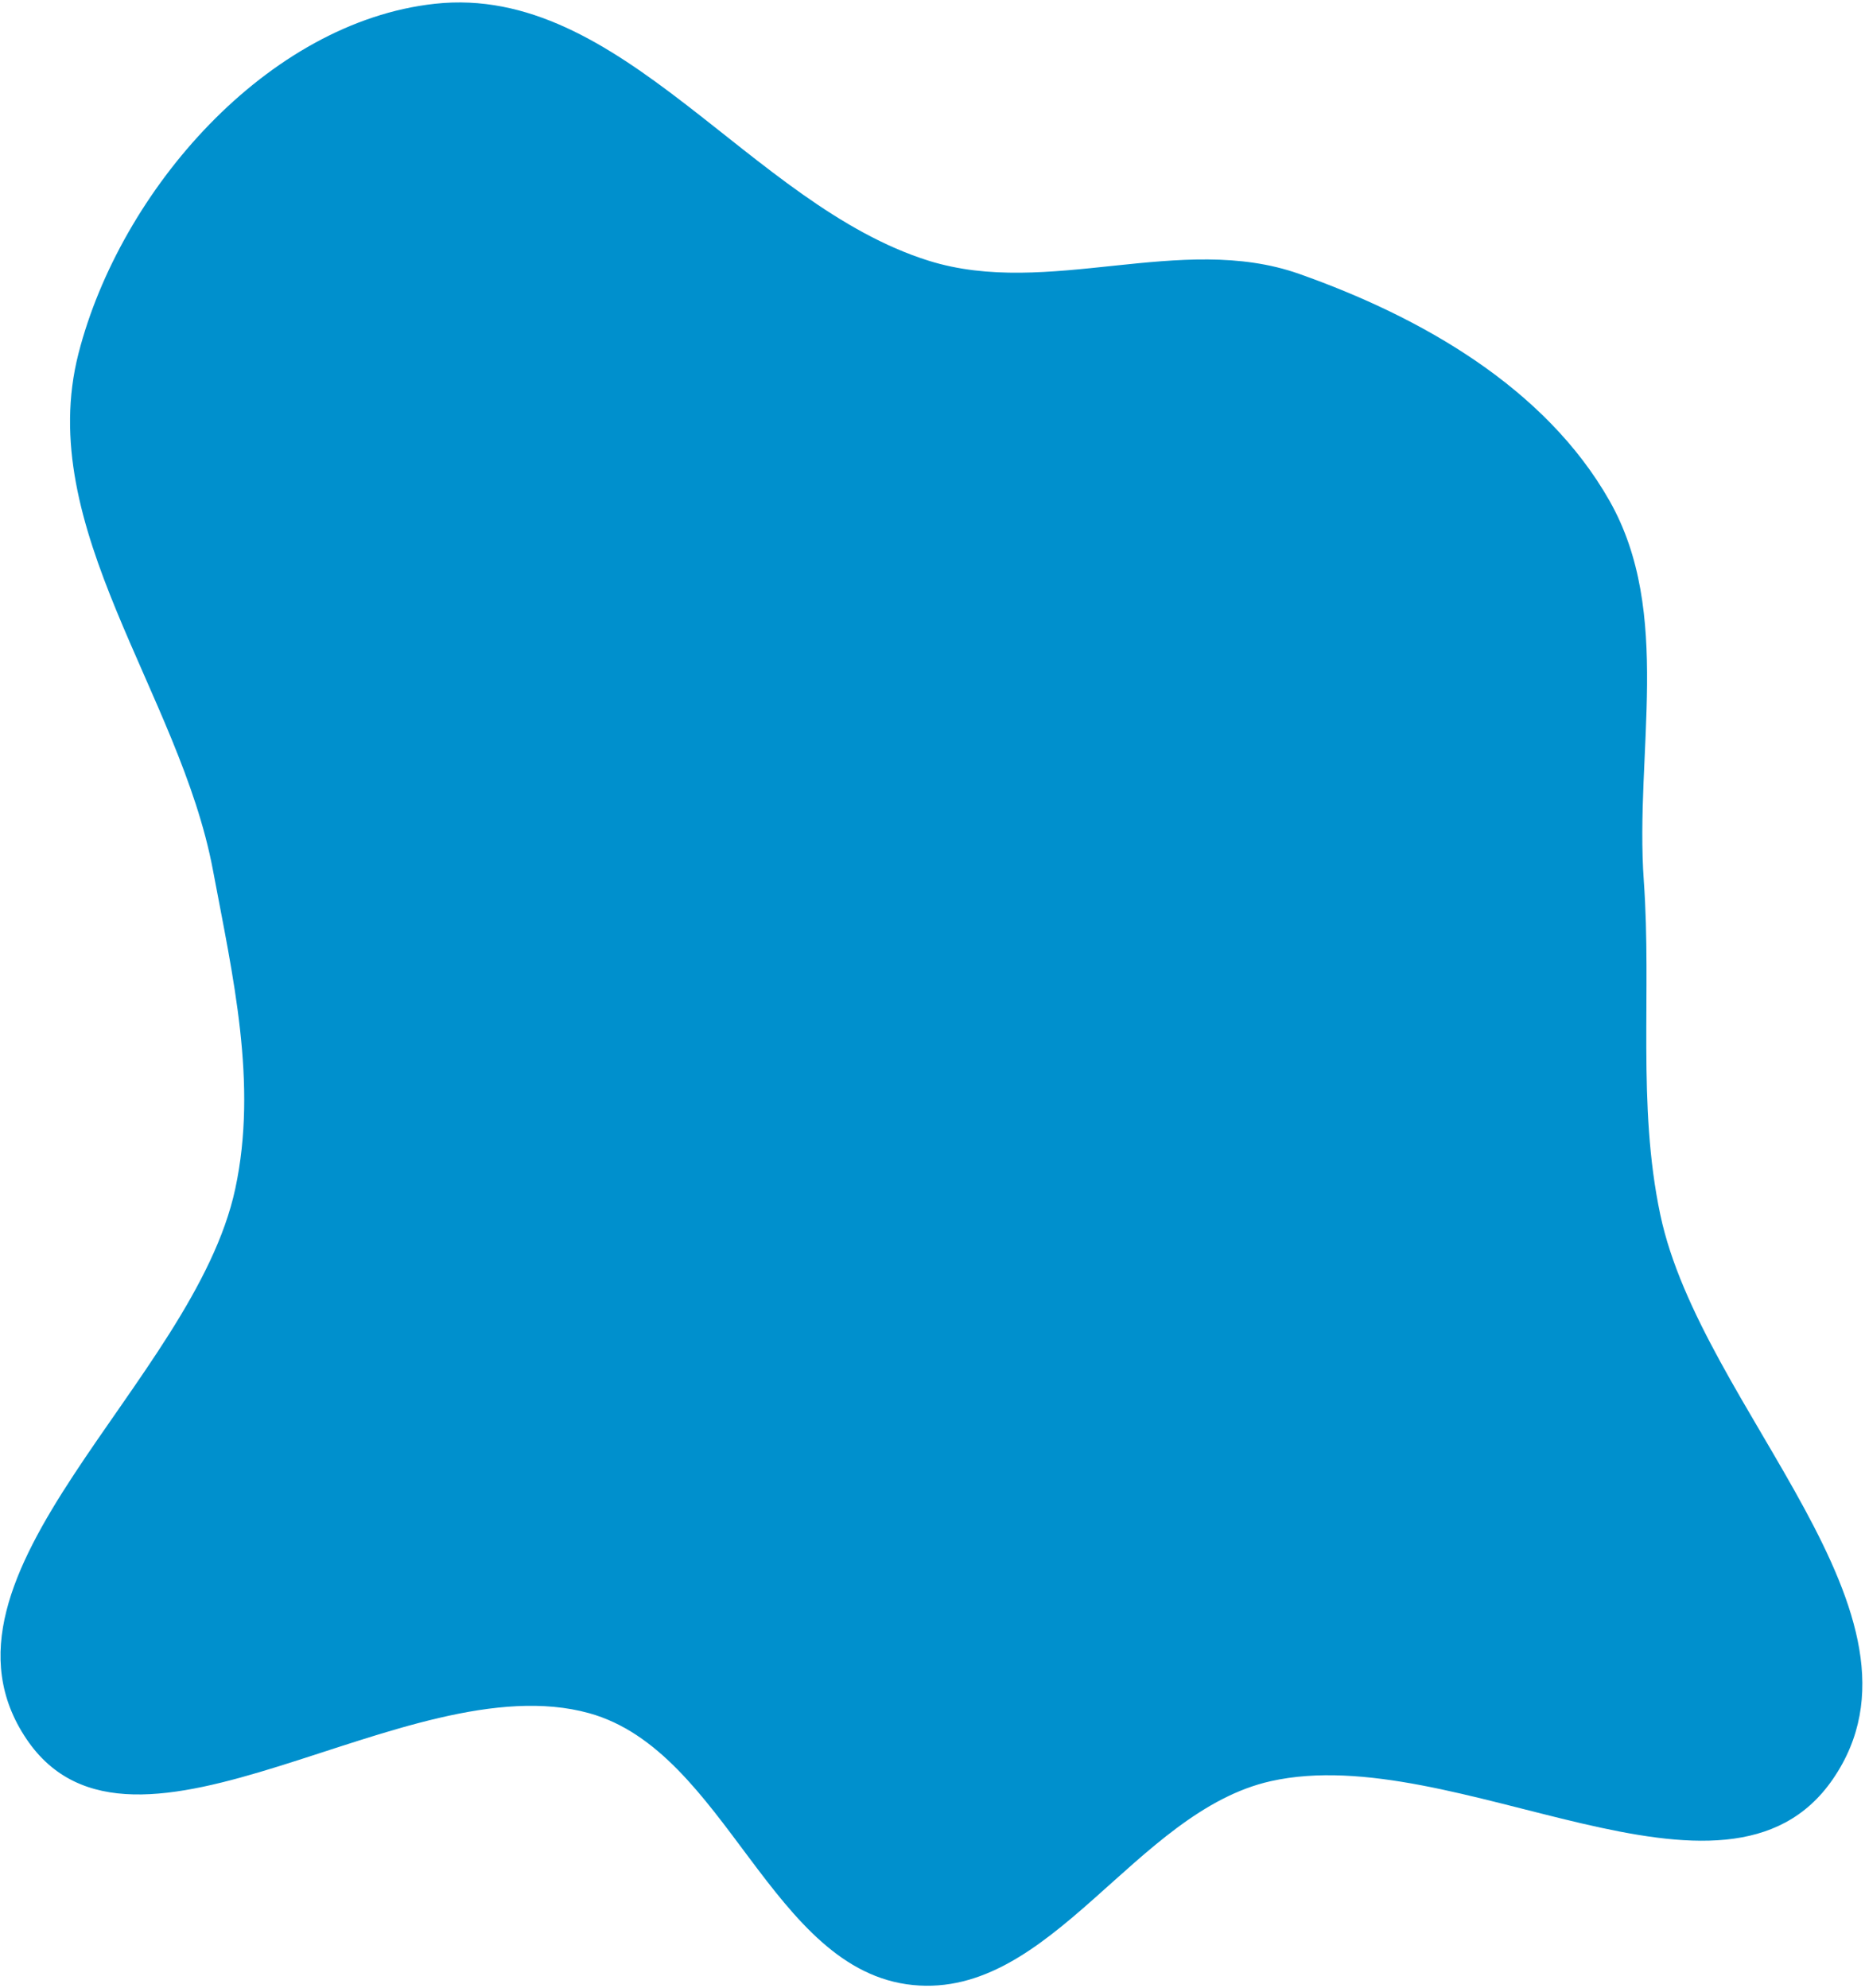 <?xml version="1.0" encoding="UTF-8"?> <svg xmlns="http://www.w3.org/2000/svg" width="501" height="534" viewBox="0 0 501 534" fill="none"> <path fill-rule="evenodd" clip-rule="evenodd" d="M348.902 73.546C381.796 85.137 415.108 104.159 432.339 134.482C449.447 164.589 439.121 202.106 441.581 236.647C443.732 266.857 439.759 296.621 445.996 326.258C457.023 378.66 522.689 433.829 492.363 477.964C463.501 519.968 391.122 467.367 341.388 478.498C304.939 486.655 282.415 536.974 245.248 533.269C207.099 529.465 195.209 470.49 158.266 460.241C109.052 446.587 35.694 509.544 7.129 467.206C-22.727 422.955 52.009 371.54 63.203 319.345C69.278 291.02 62.545 262.209 57.2 233.738C48.27 186.164 9.068 141.856 21.084 94.967C32.327 51.099 71.824 5.919 116.844 1.01C167.035 -4.463 201.331 54.995 249.521 70.058C281.56 80.073 317.242 62.389 348.902 73.546Z" fill="#0090CD"></path> </svg> 